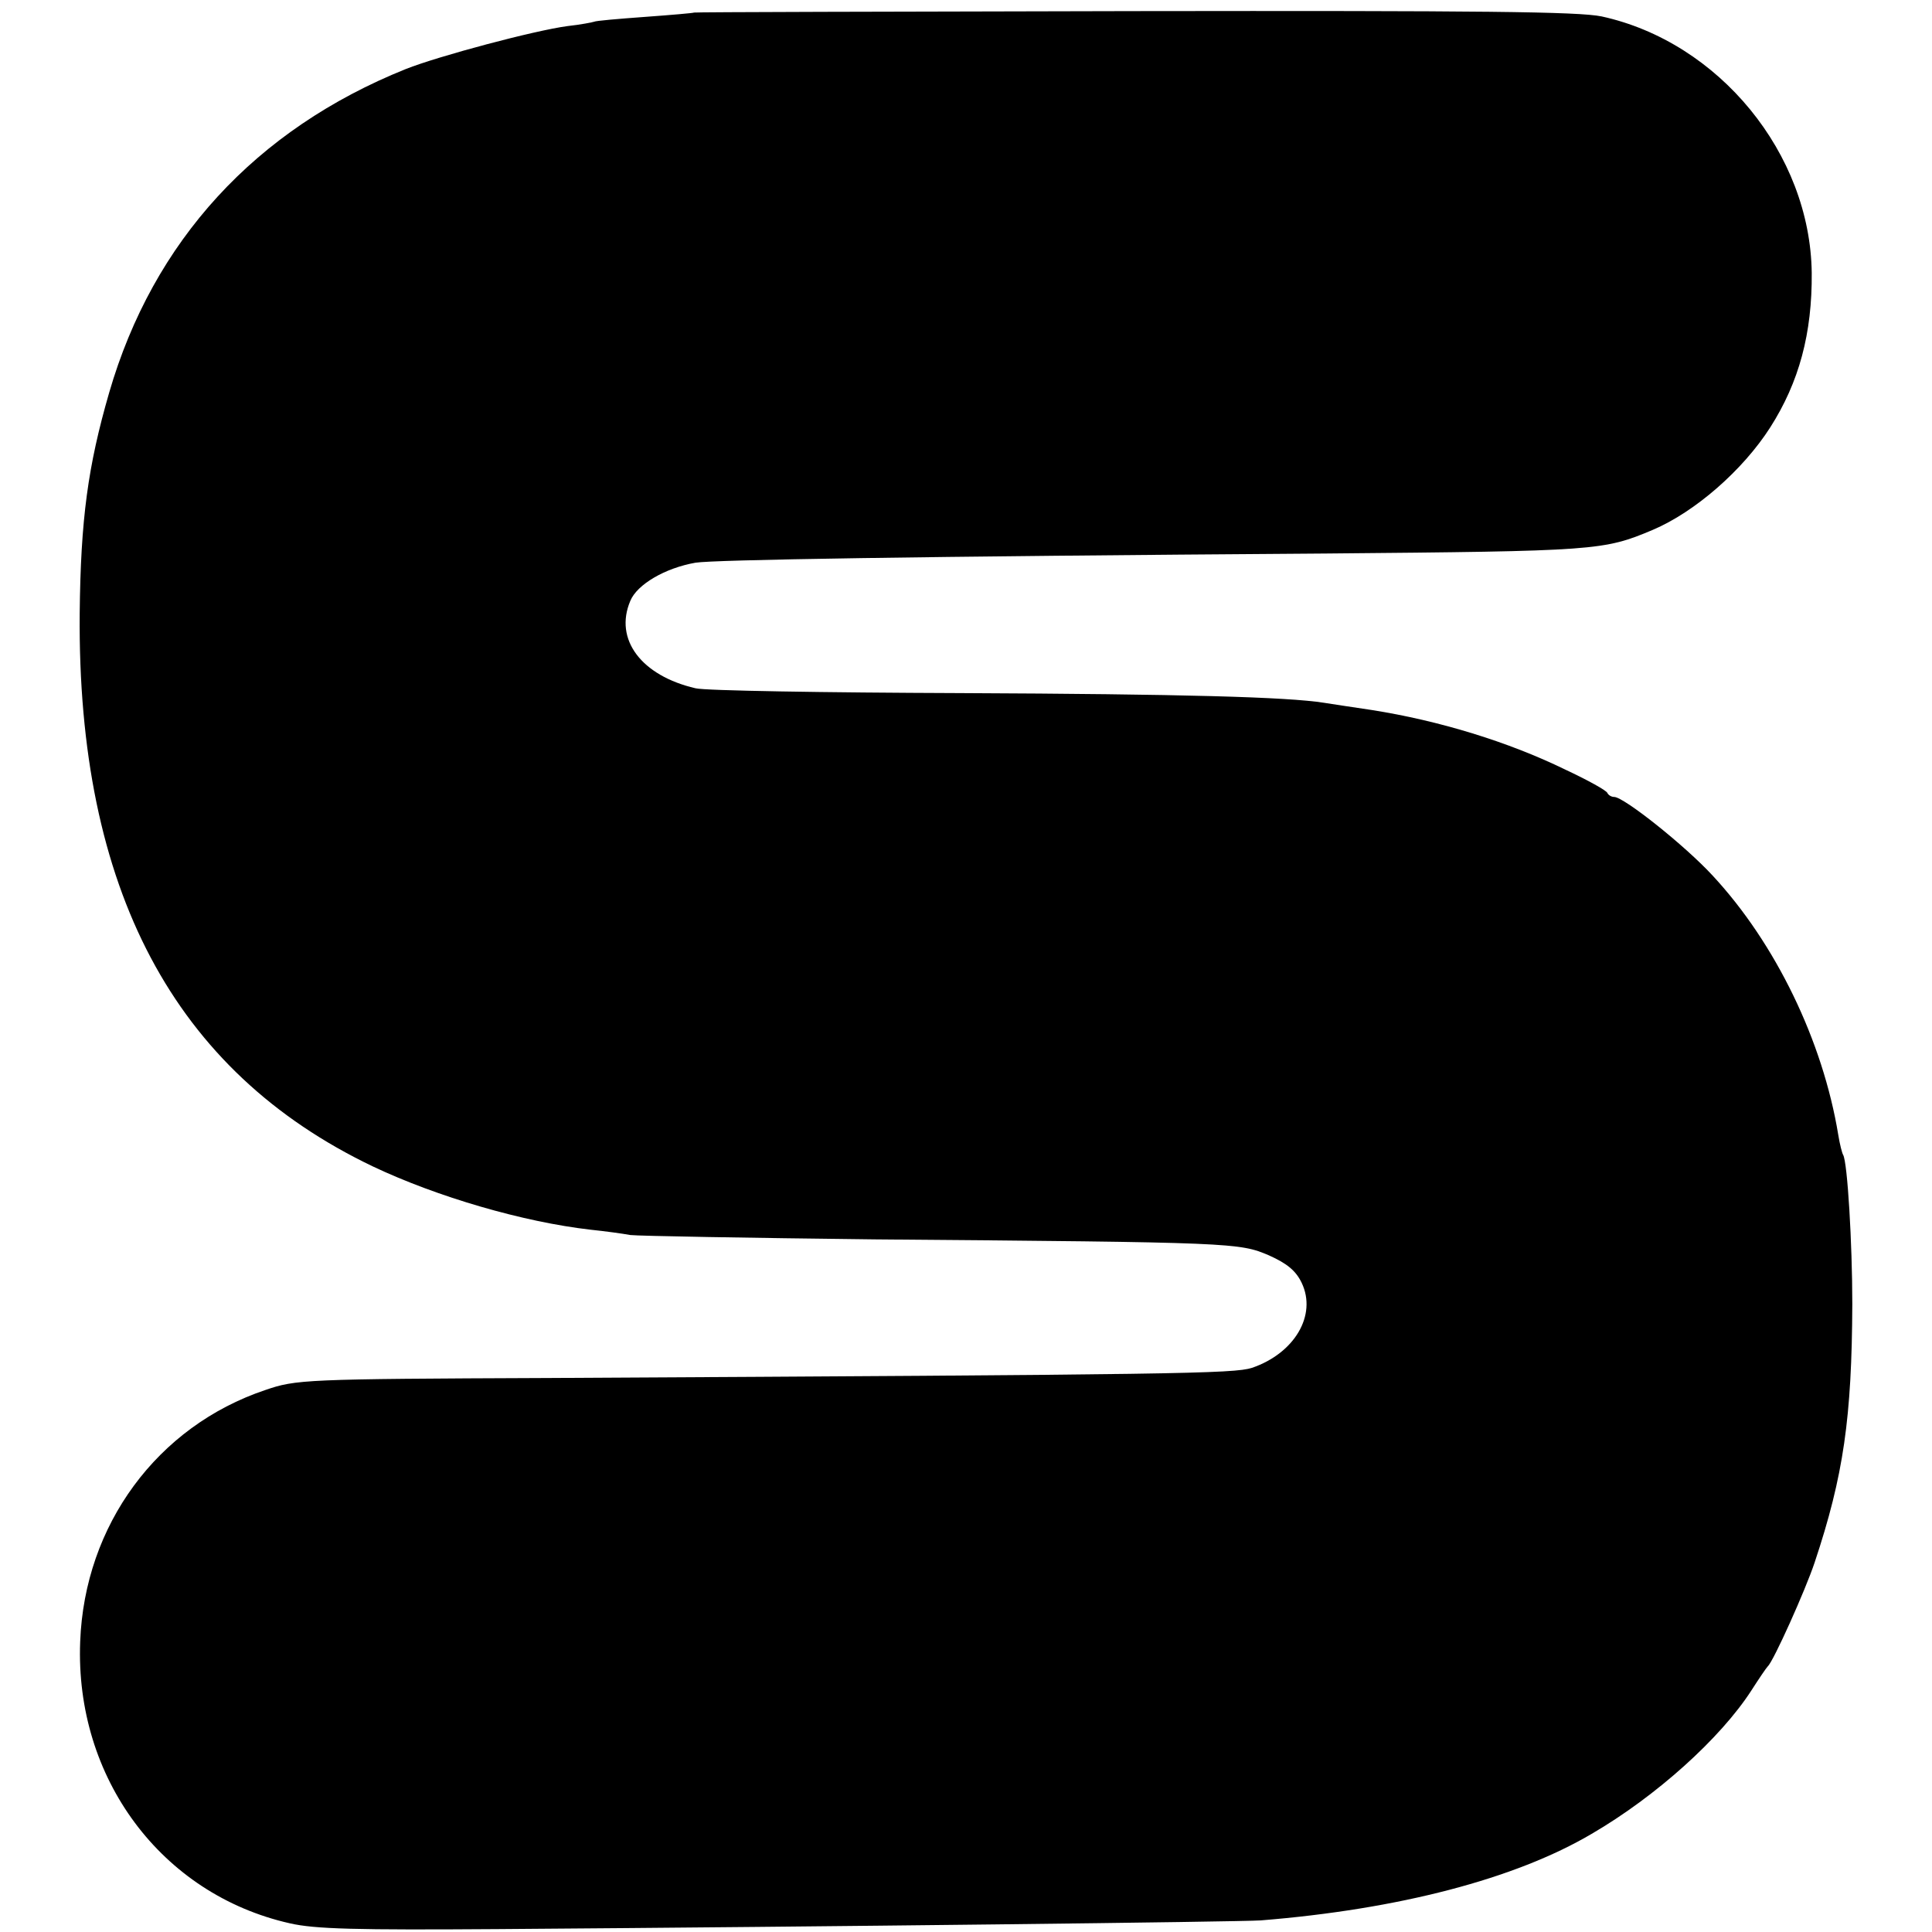 <?xml version="1.0" standalone="no"?>
<!DOCTYPE svg PUBLIC "-//W3C//DTD SVG 20010904//EN"
 "http://www.w3.org/TR/2001/REC-SVG-20010904/DTD/svg10.dtd">
<svg version="1.0" xmlns="http://www.w3.org/2000/svg"
 width="400pt" height="400pt" viewBox="0 0 400 400"
 preserveAspectRatio="xMidYMid meet">
<g transform="translate(0,400) scale(0.1,-0.1)"
fill="#000000" stroke="none">
<path d="M1437 3974 c-1 -1 -47 -5 -102 -9 -55 -4 -102 -8 -105 -10 -3 -1 -27
-6 -55 -9 -68 -9 -267 -62 -335 -89 -311 -125 -523 -356 -614 -670 -44 -152
-59 -262 -61 -457 -5 -571 195 -948 607 -1145 133 -63 311 -115 451 -131 29
-3 66 -8 82 -11 17 -2 244 -6 505 -9 745 -6 756 -7 817 -33 38 -17 56 -32 68
-57 32 -67 -15 -146 -103 -176 -38 -12 -150 -14 -1457 -21 -506 -2 -522 -3
-586 -25 -223 -75 -374 -279 -383 -521 -11 -282 168 -523 434 -583 52 -12 138
-14 430 -12 692 5 1535 15 1580 18 286 23 527 86 685 179 134 78 267 198 331
297 16 25 31 47 34 50 12 11 78 158 97 215 60 180 77 300 78 535 0 125 -10
294 -19 309 -2 3 -7 22 -10 41 -32 195 -130 397 -260 537 -57 62 -184 163
-204 163 -6 0 -12 4 -14 8 -1 5 -41 27 -88 49 -117 57 -260 101 -400 123 -41
6 -86 13 -99 15 -76 12 -291 18 -751 20 -283 1 -531 5 -550 10 -112 26 -169
101 -135 181 14 34 72 68 135 79 38 6 442 13 1305 19 561 5 575 6 677 49 87
37 186 123 243 212 60 94 87 195 86 320 -3 247 -192 478 -435 531 -48 10 -250
12 -969 11 -499 -1 -909 -2 -910 -3z"/>
</g>
</svg>
